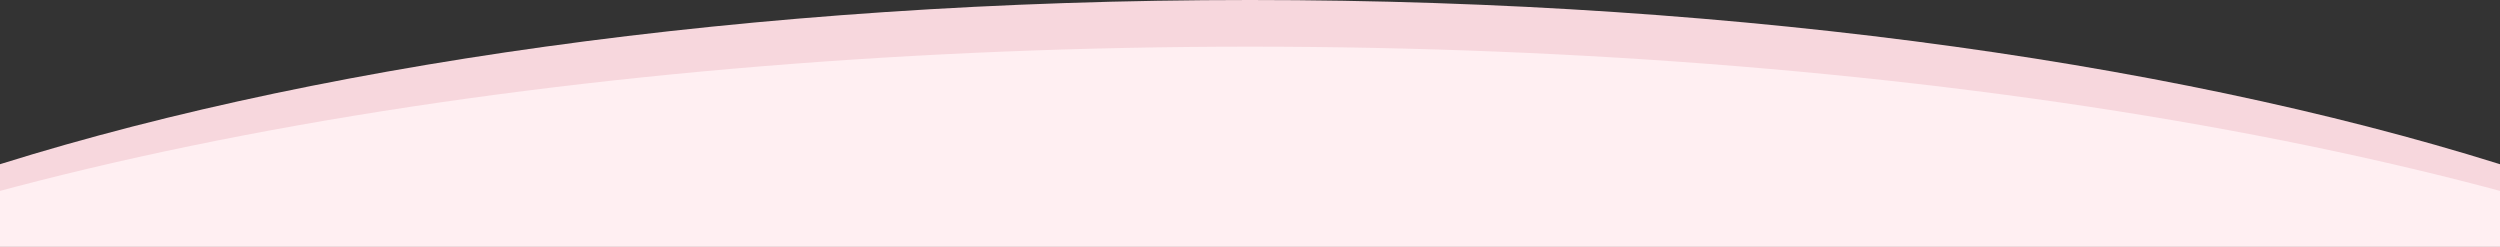 <svg xmlns="http://www.w3.org/2000/svg" xmlns:xlink="http://www.w3.org/1999/xlink" width="375" height="37" viewBox="0 0 375 37"><rect x="0" y="0" width="375" height="37" fill="#333333" stroke="none"/><defs><style>.a{fill:#fff;stroke:#707070;}.b{fill:#ffeff2;}.c{clip-path:url(#a);}.d{fill:#f7d7dd;}.e{clip-path:url(#b);}</style><clipPath id="a"><rect class="a" width="375" height="37" transform="translate(0 975)"/></clipPath><clipPath id="b"><rect class="b" width="375" height="30" transform="translate(0 982)"/></clipPath></defs><g transform="translate(0 -975)"><g class="c"><path class="d" d="M271.5,0C421.445,0,543,39.847,543,89s-121.555,89-271.5,89S0,138.153,0,89,121.555,0,271.5,0Z" transform="translate(-84 975)"/></g><g class="e"><ellipse class="b" cx="285.5" cy="88" rx="285.5" ry="88" transform="translate(-98 982)"/></g></g></svg>